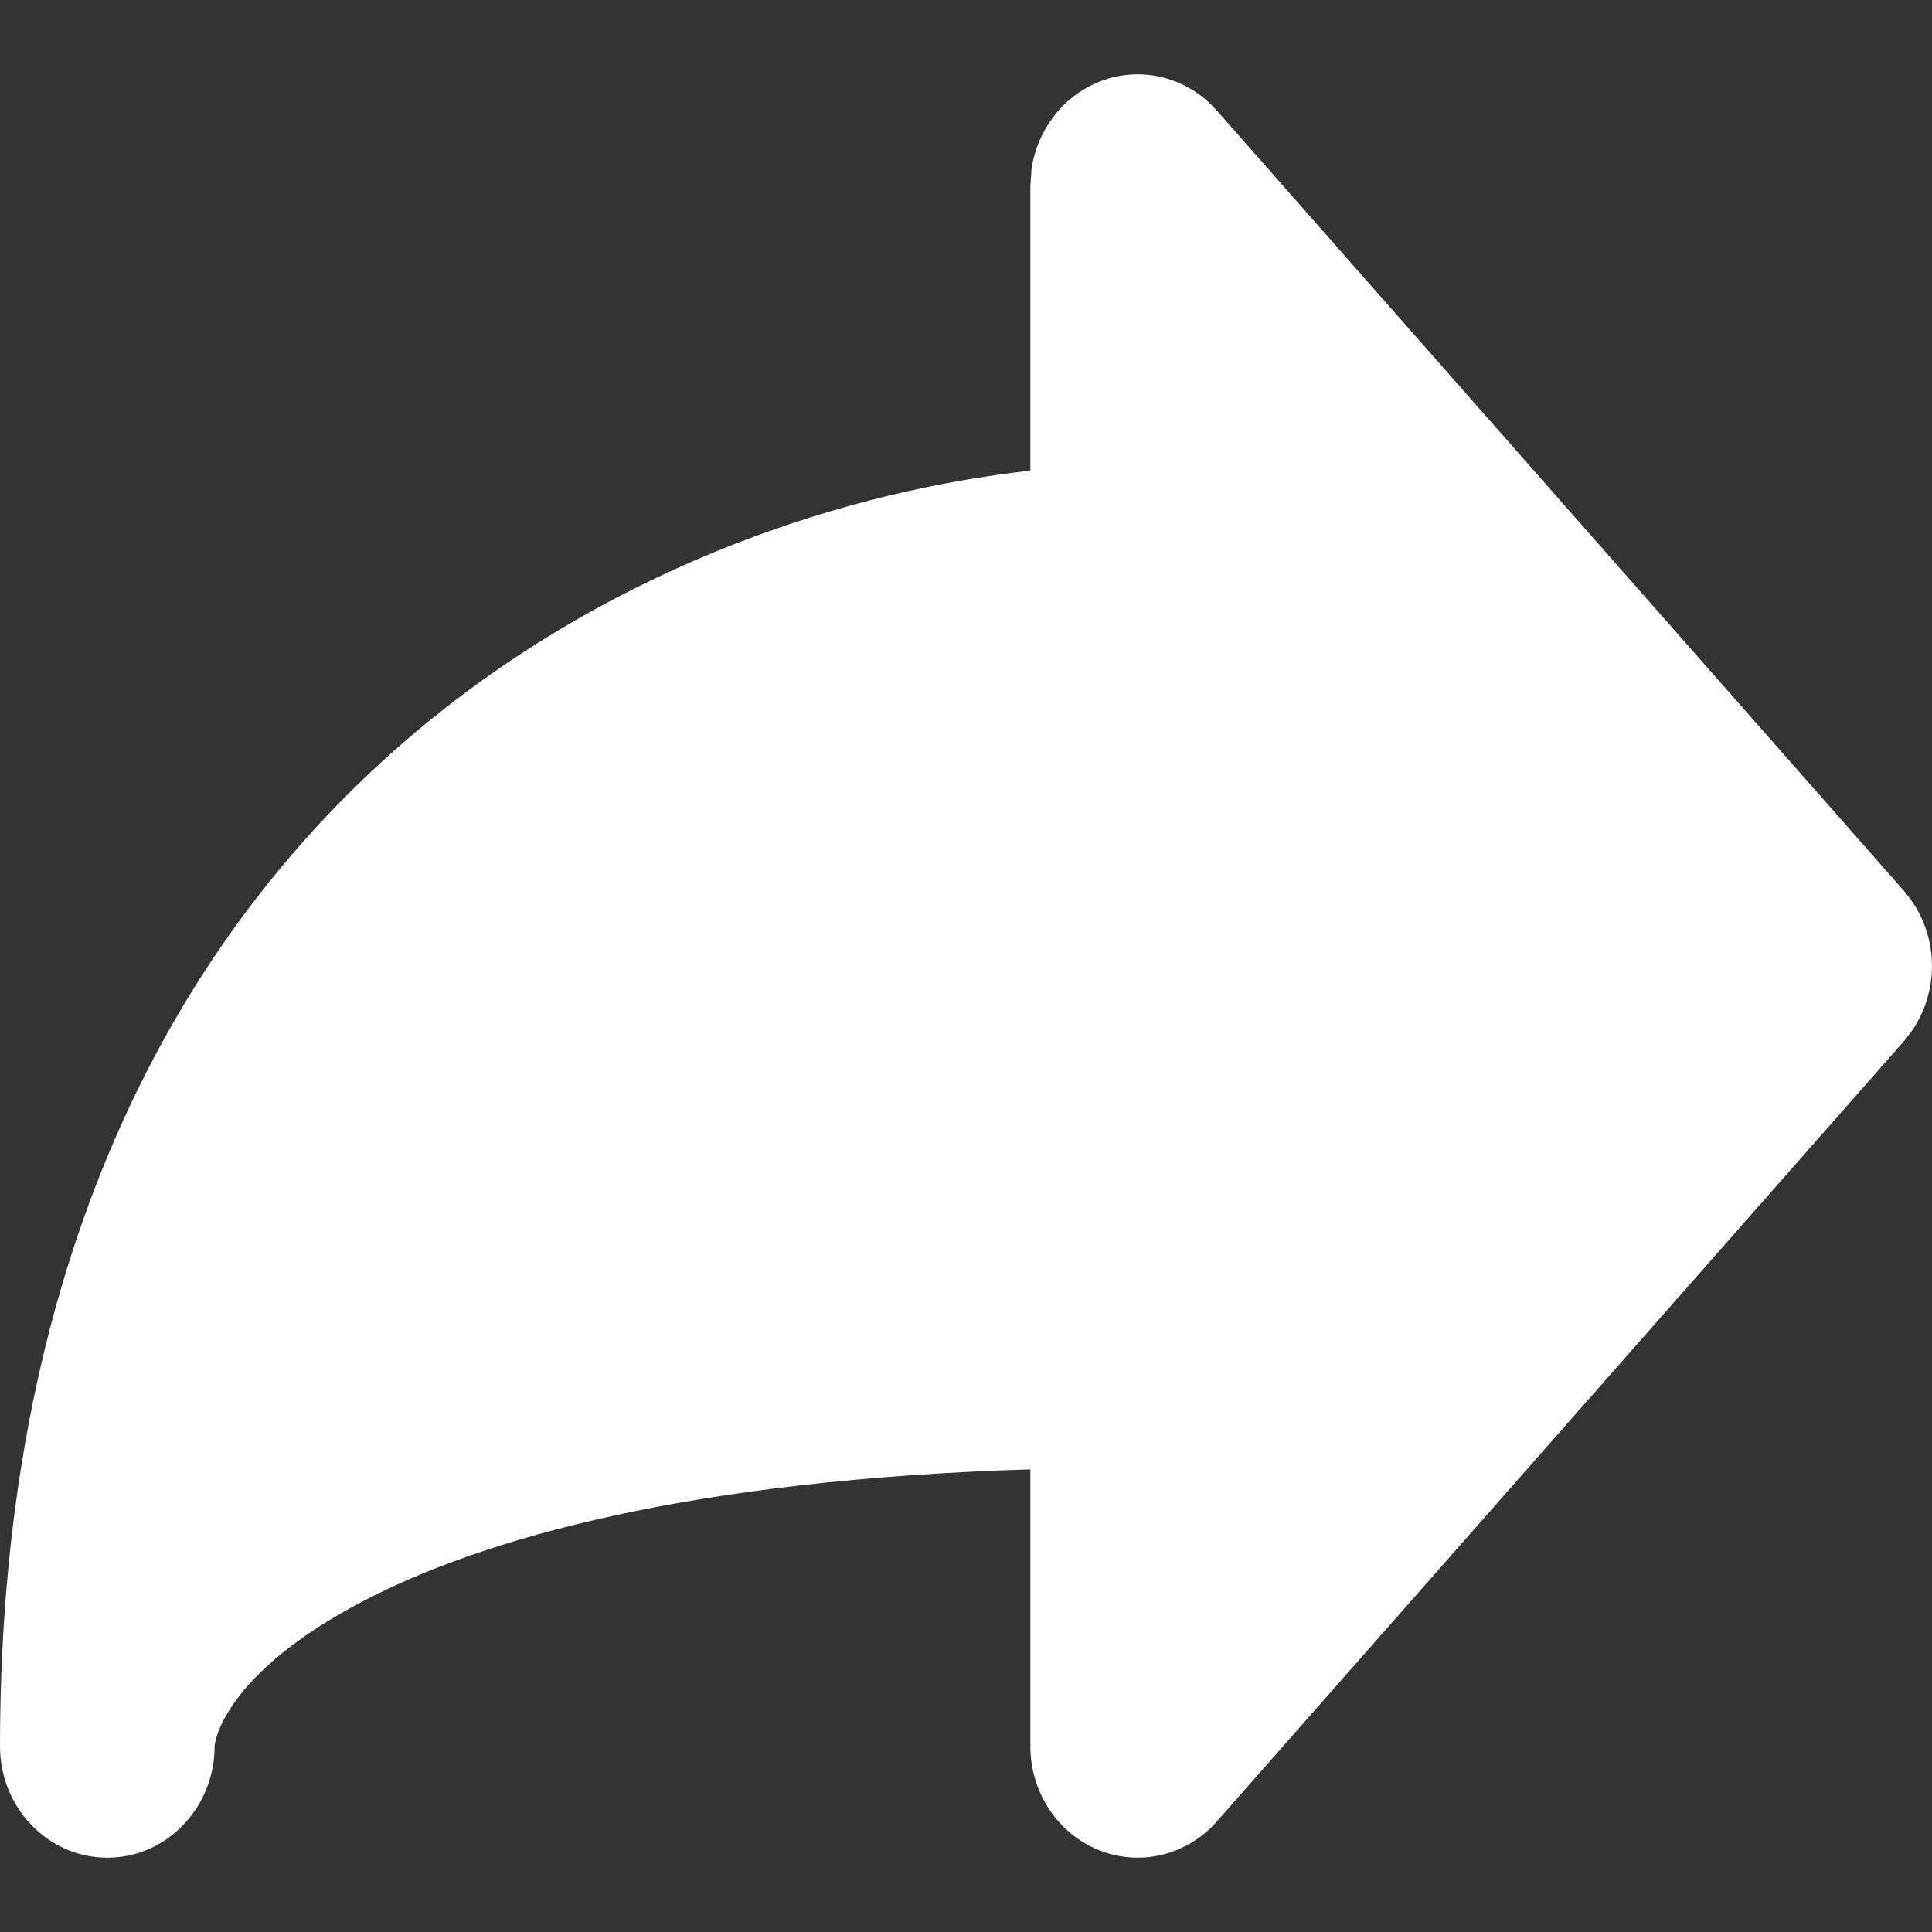 <svg width="13" height="13" viewBox="0 0 13 13" fill="none" xmlns="http://www.w3.org/2000/svg">
<rect x="0" y="0" width="13" height="13" fill="#333333" stroke="none"/>
<path d="M12.278 6.5L7.656 1.25V3.875C5.344 3.875 0.722 5.45 0.722 11.75C0.722 10.875 2.109 9.125 7.656 9.125V11.75L12.278 6.5Z" fill="white"/>
<path d="M0 11.75C0 8.383 1.248 6.192 2.875 4.861C4.193 3.784 5.718 3.302 6.933 3.167V1.25L6.941 1.136C6.98 0.874 7.151 0.649 7.394 0.551C7.672 0.439 7.987 0.516 8.188 0.744L12.811 5.994L12.855 6.05C13.048 6.316 13.048 6.684 12.855 6.95L12.811 7.006L8.188 12.256C7.987 12.484 7.672 12.561 7.394 12.449C7.116 12.337 6.933 12.059 6.933 11.75V9.887C4.653 9.956 3.253 10.348 2.435 10.778C1.513 11.263 1.444 11.716 1.444 11.75C1.444 12.164 1.121 12.5 0.722 12.5C0.323 12.5 0 12.164 0 11.75ZM8.377 3.875C8.377 4.289 8.054 4.625 7.655 4.625C6.629 4.625 5.063 4.982 3.769 6.039C2.873 6.772 2.076 7.866 1.691 9.49C1.721 9.474 1.752 9.456 1.783 9.44C2.963 8.82 4.822 8.375 7.655 8.375C8.054 8.375 8.377 8.711 8.377 9.125V9.819L11.299 6.5L8.377 3.181V3.875Z" fill="white"/>
</svg>
